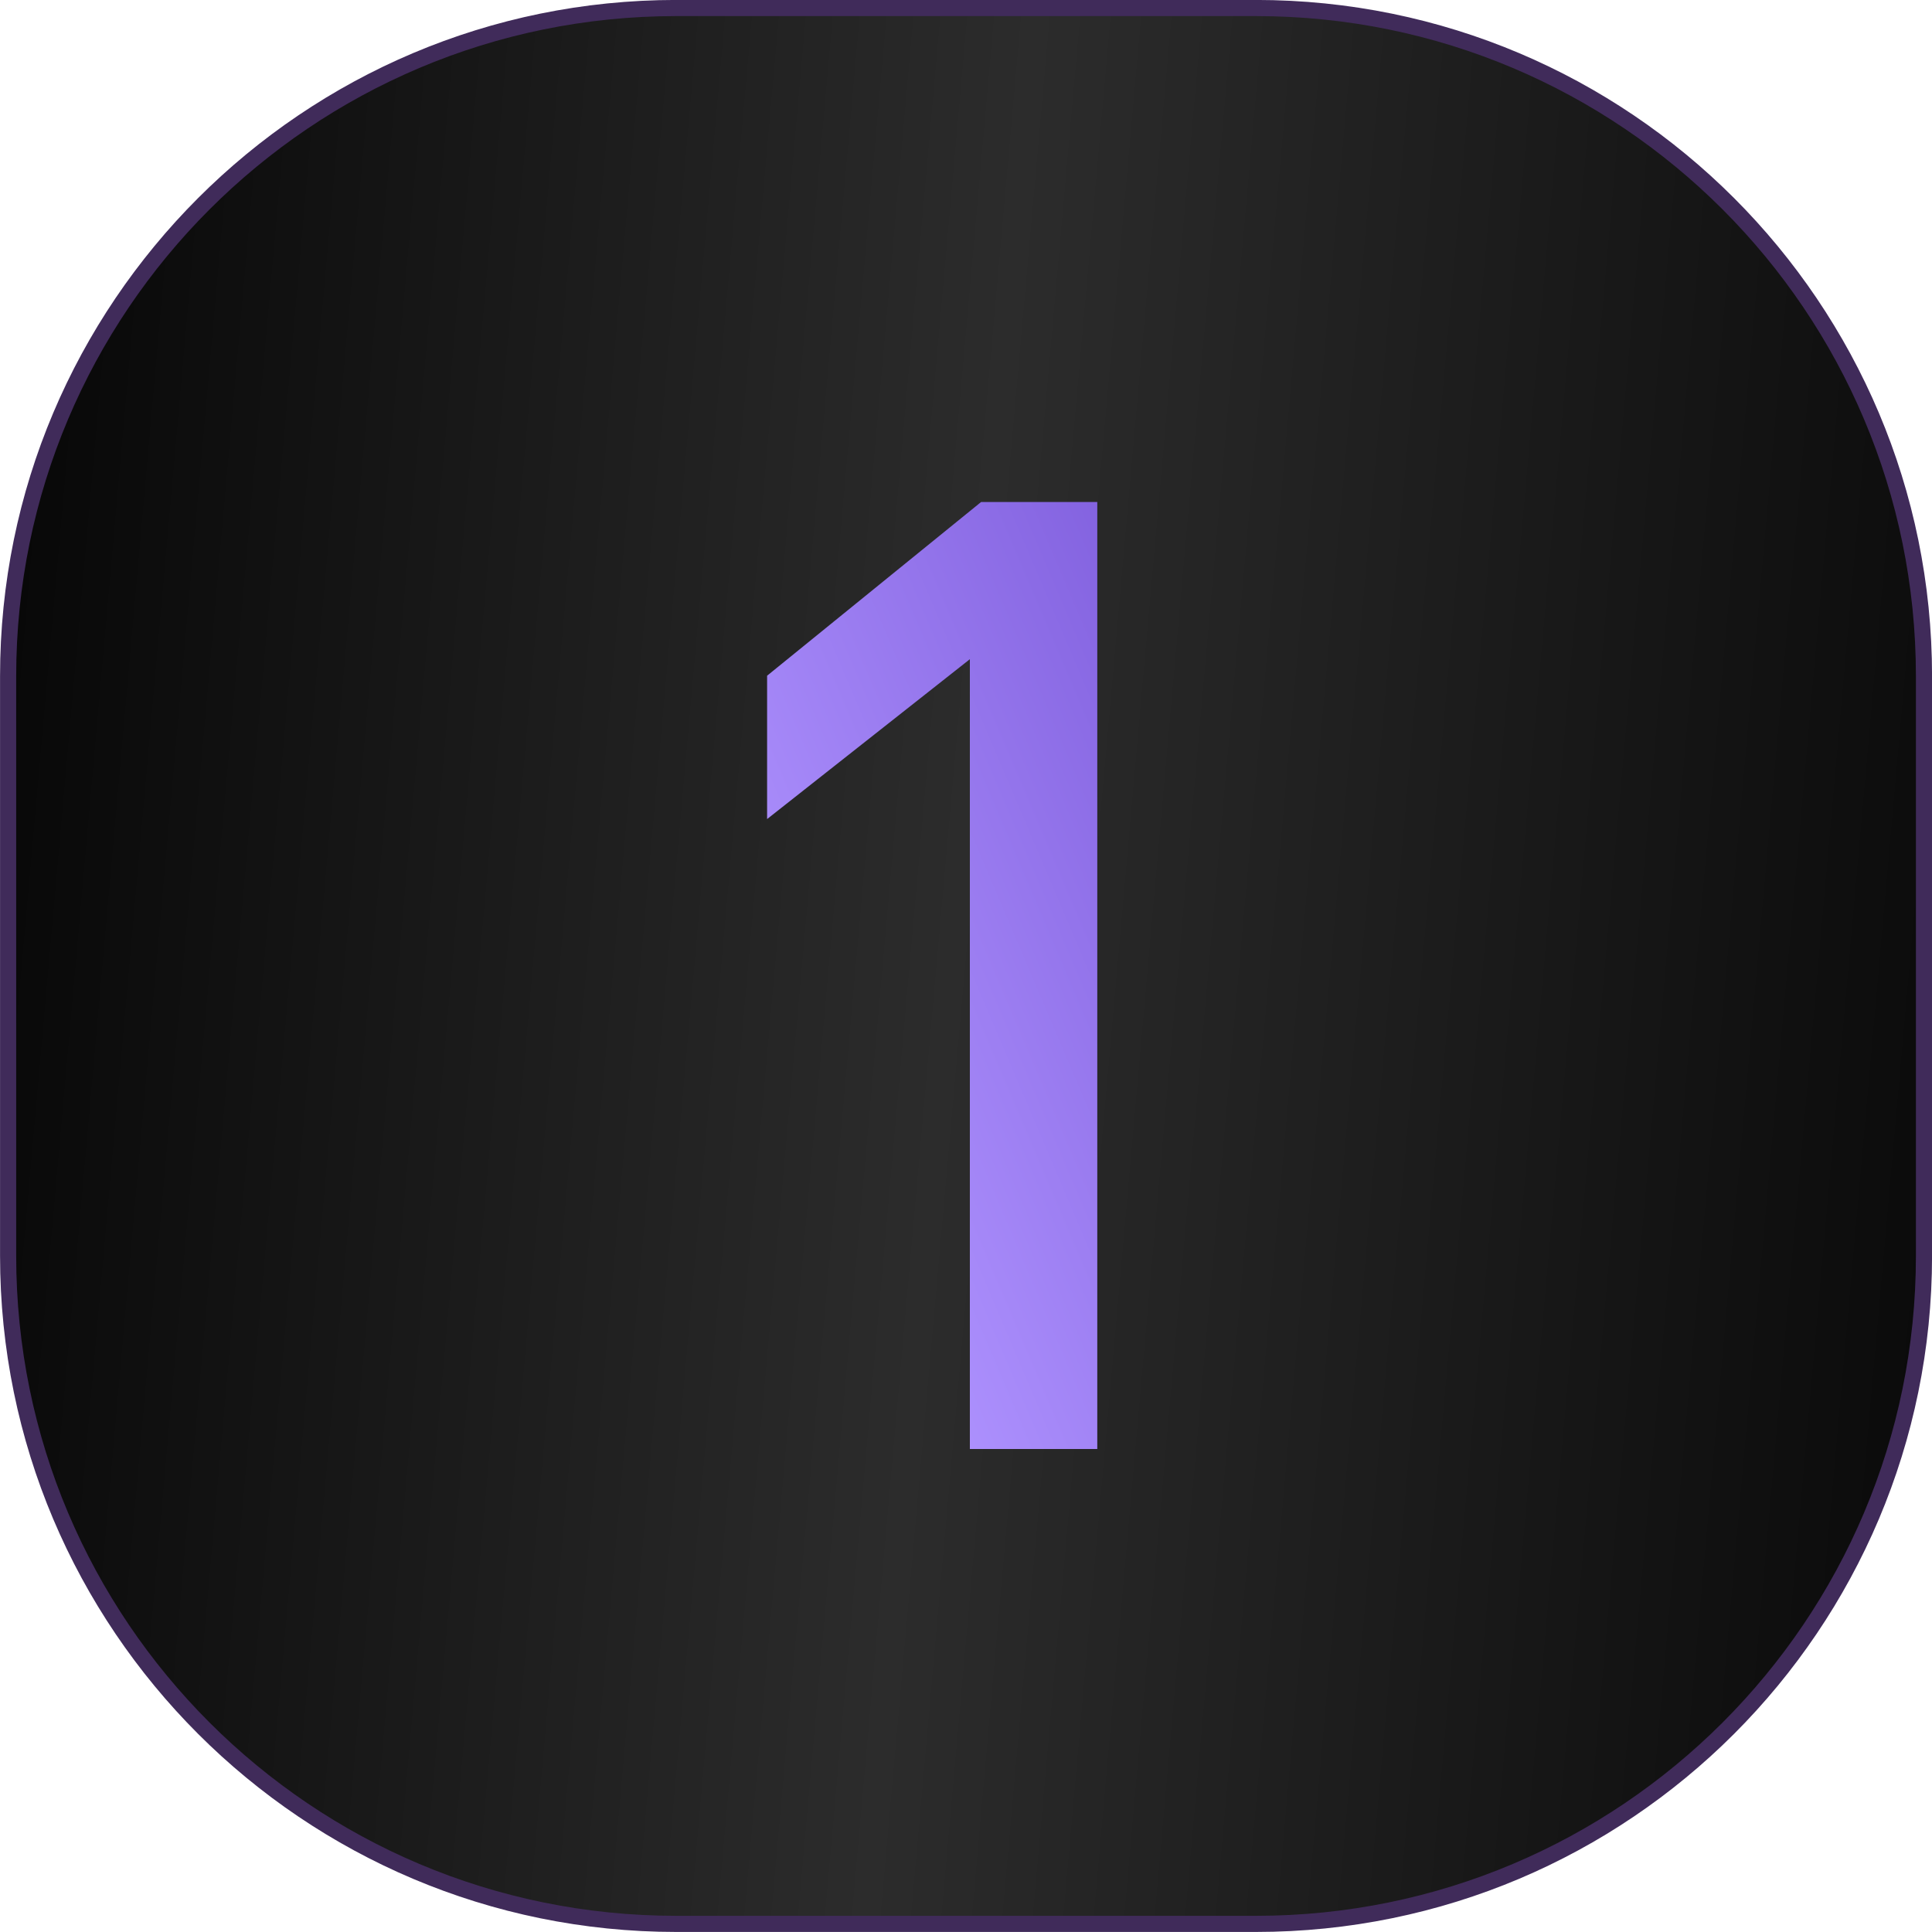 <?xml version="1.0" encoding="UTF-8"?> <svg xmlns="http://www.w3.org/2000/svg" width="20" height="20" viewBox="0 0 20 20" fill="none"><g clip-path="url(#clip0_1567_559)"><path d="M13.001 0.083H7.001C3.181 0.083 0.084 3.18 0.084 7V13C0.084 16.82 3.181 19.916 7.001 19.916H13.001C16.821 19.916 19.917 16.82 19.917 13V7C19.917 3.18 16.821 0.083 13.001 0.083Z" fill="#402B5A"></path><path d="M13.001 0.083H7.001C3.181 0.083 0.084 3.18 0.084 7V13C0.084 16.82 3.181 19.916 7.001 19.916H13.001C16.821 19.916 19.917 16.82 19.917 13V7C19.917 3.18 16.821 0.083 13.001 0.083Z" fill="url(#paint0_linear_1567_559)"></path><path d="M13.001 0.083H7.001C3.181 0.083 0.084 3.18 0.084 7V13C0.084 16.82 3.181 19.916 7.001 19.916H13.001C16.821 19.916 19.917 16.82 19.917 13V7C19.917 3.18 16.821 0.083 13.001 0.083Z" stroke="#402B5A" stroke-width="0.167"></path><path d="M10.04 6.824L7.941 8.479V6.995L10.156 5.197H11.359V15H10.04V6.824Z" fill="url(#paint1_linear_1567_559)"></path></g><defs><linearGradient id="paint0_linear_1567_559" x1="-0.322" y1="2.125" x2="22.644" y2="4.17" gradientUnits="userSpaceOnUse"><stop stop-color="#050505"></stop><stop offset="0.469" stop-color="#2C2C2C"></stop><stop offset="1" stop-color="#050505"></stop></linearGradient><linearGradient id="paint1_linear_1567_559" x1="11.359" y1="4.38" x2="6.089" y2="6.62" gradientUnits="userSpaceOnUse"><stop stop-color="#8160DE"></stop><stop offset="1" stop-color="#AF93FF"></stop></linearGradient><clipPath id="clip0_1567_559"><rect width="20" height="20" fill="white"></rect></clipPath></defs></svg> 